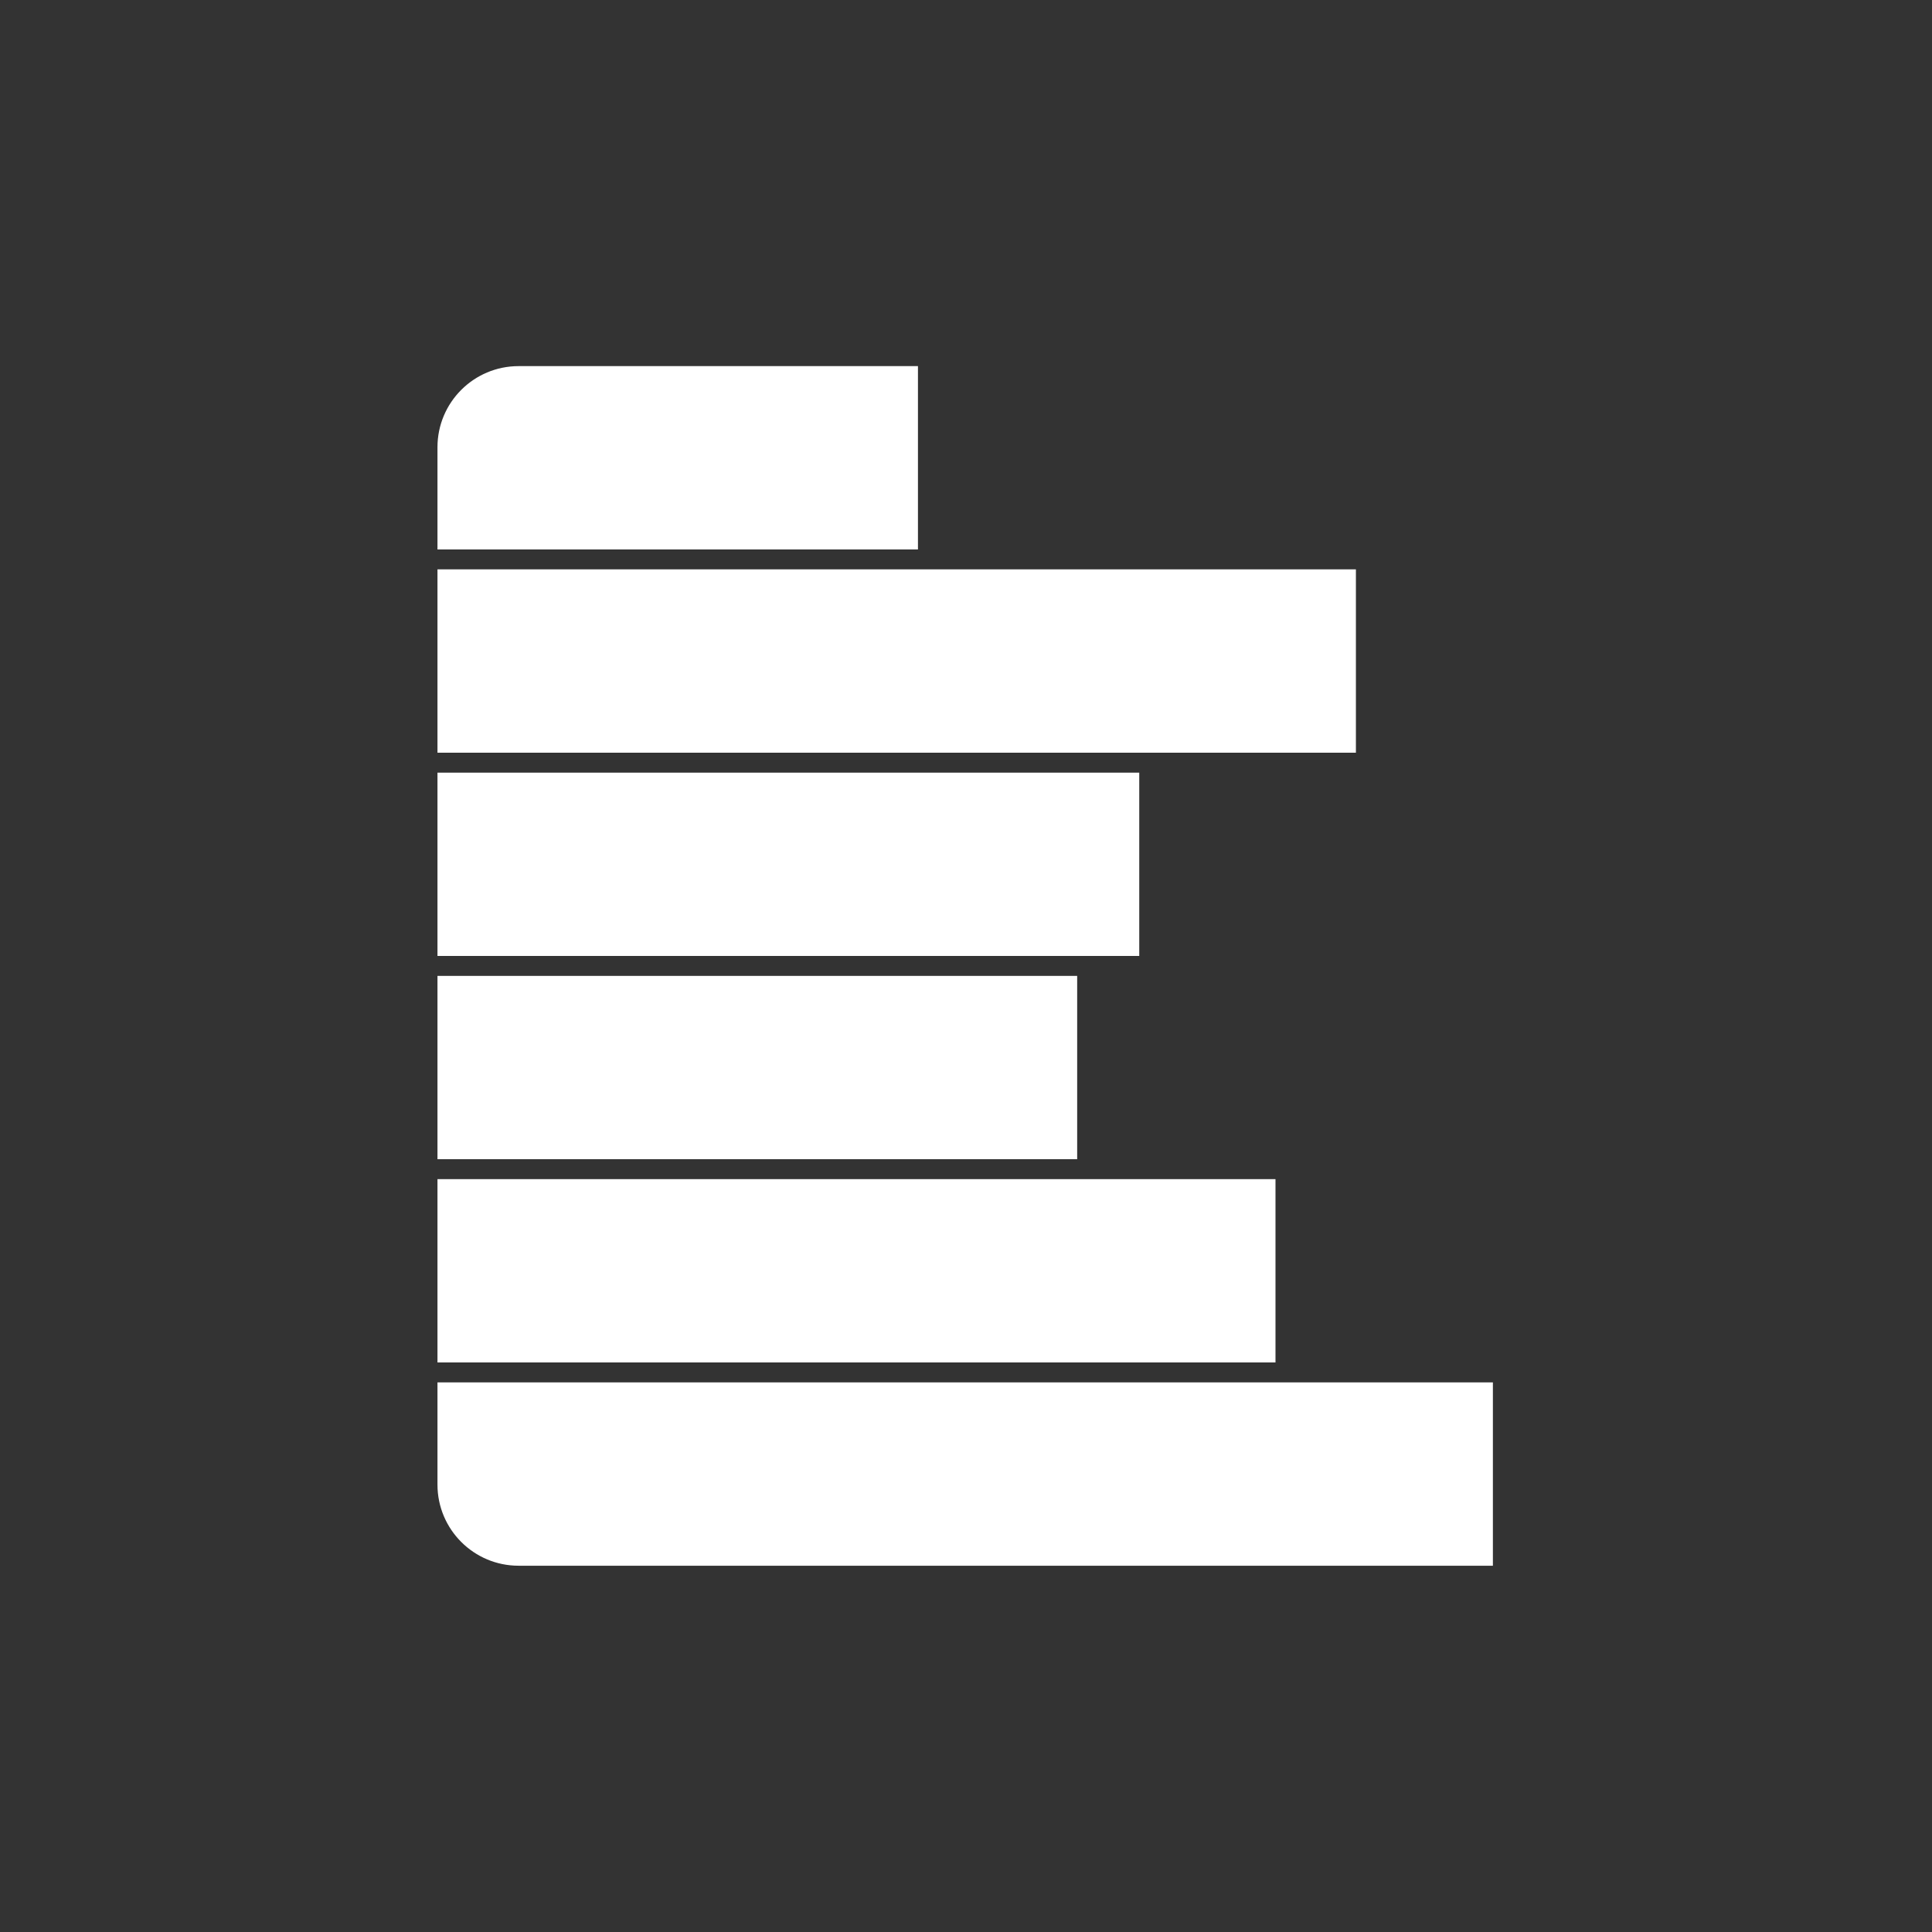 <?xml version="1.0" encoding="UTF-8" standalone="no"?>
<!DOCTYPE svg PUBLIC "-//W3C//DTD SVG 1.1//EN" "http://www.w3.org/Graphics/SVG/1.1/DTD/svg11.dtd">
<svg width="100%" height="100%" viewBox="0 0 45 45" version="1.1" xmlns="http://www.w3.org/2000/svg" xmlns:xlink="http://www.w3.org/1999/xlink" xml:space="preserve" xmlns:serif="http://www.serif.com/" style="fill-rule:evenodd;clip-rule:evenodd;stroke-linejoin:round;stroke-miterlimit:2;">
    <rect x="0" y="0" width="45" height="45" fill="#333333" stroke="none"/>
    <g transform="matrix(0.755,0,0,0.755,8.102,4.234)">
        <g>
            <clipPath id="_clip1">
                <path d="M39.774,8.189C39.774,6.808 38.653,5.687 37.272,5.687L5.267,5.687C3.886,5.687 2.765,6.808 2.765,8.189L2.765,40.193C2.765,41.574 3.886,42.695 5.267,42.695L37.272,42.695C38.653,42.695 39.774,41.574 39.774,40.193L39.774,8.189Z"/>
            </clipPath>
            <g clip-path="url(#_clip1)">
                <path d="M35.325,37.039L2.765,37.039L2.765,42.695L35.325,42.695L35.325,37.039ZM28.618,30.769L2.765,30.769L2.765,36.424L28.618,36.424L28.618,30.769ZM22.5,24.498L2.765,24.498L2.765,30.154L22.5,30.154L22.5,24.498ZM24.415,18.228L2.765,18.228L2.765,23.884L24.415,23.884L24.415,18.228ZM31.099,11.957L2.765,11.957L2.765,17.613L31.099,17.613L31.099,11.957ZM17.588,5.687L2.765,5.687L2.765,11.343L17.588,11.343L17.588,5.687Z" style="fill:white;"/>
            </g>
        </g>
    </g>
</svg>
